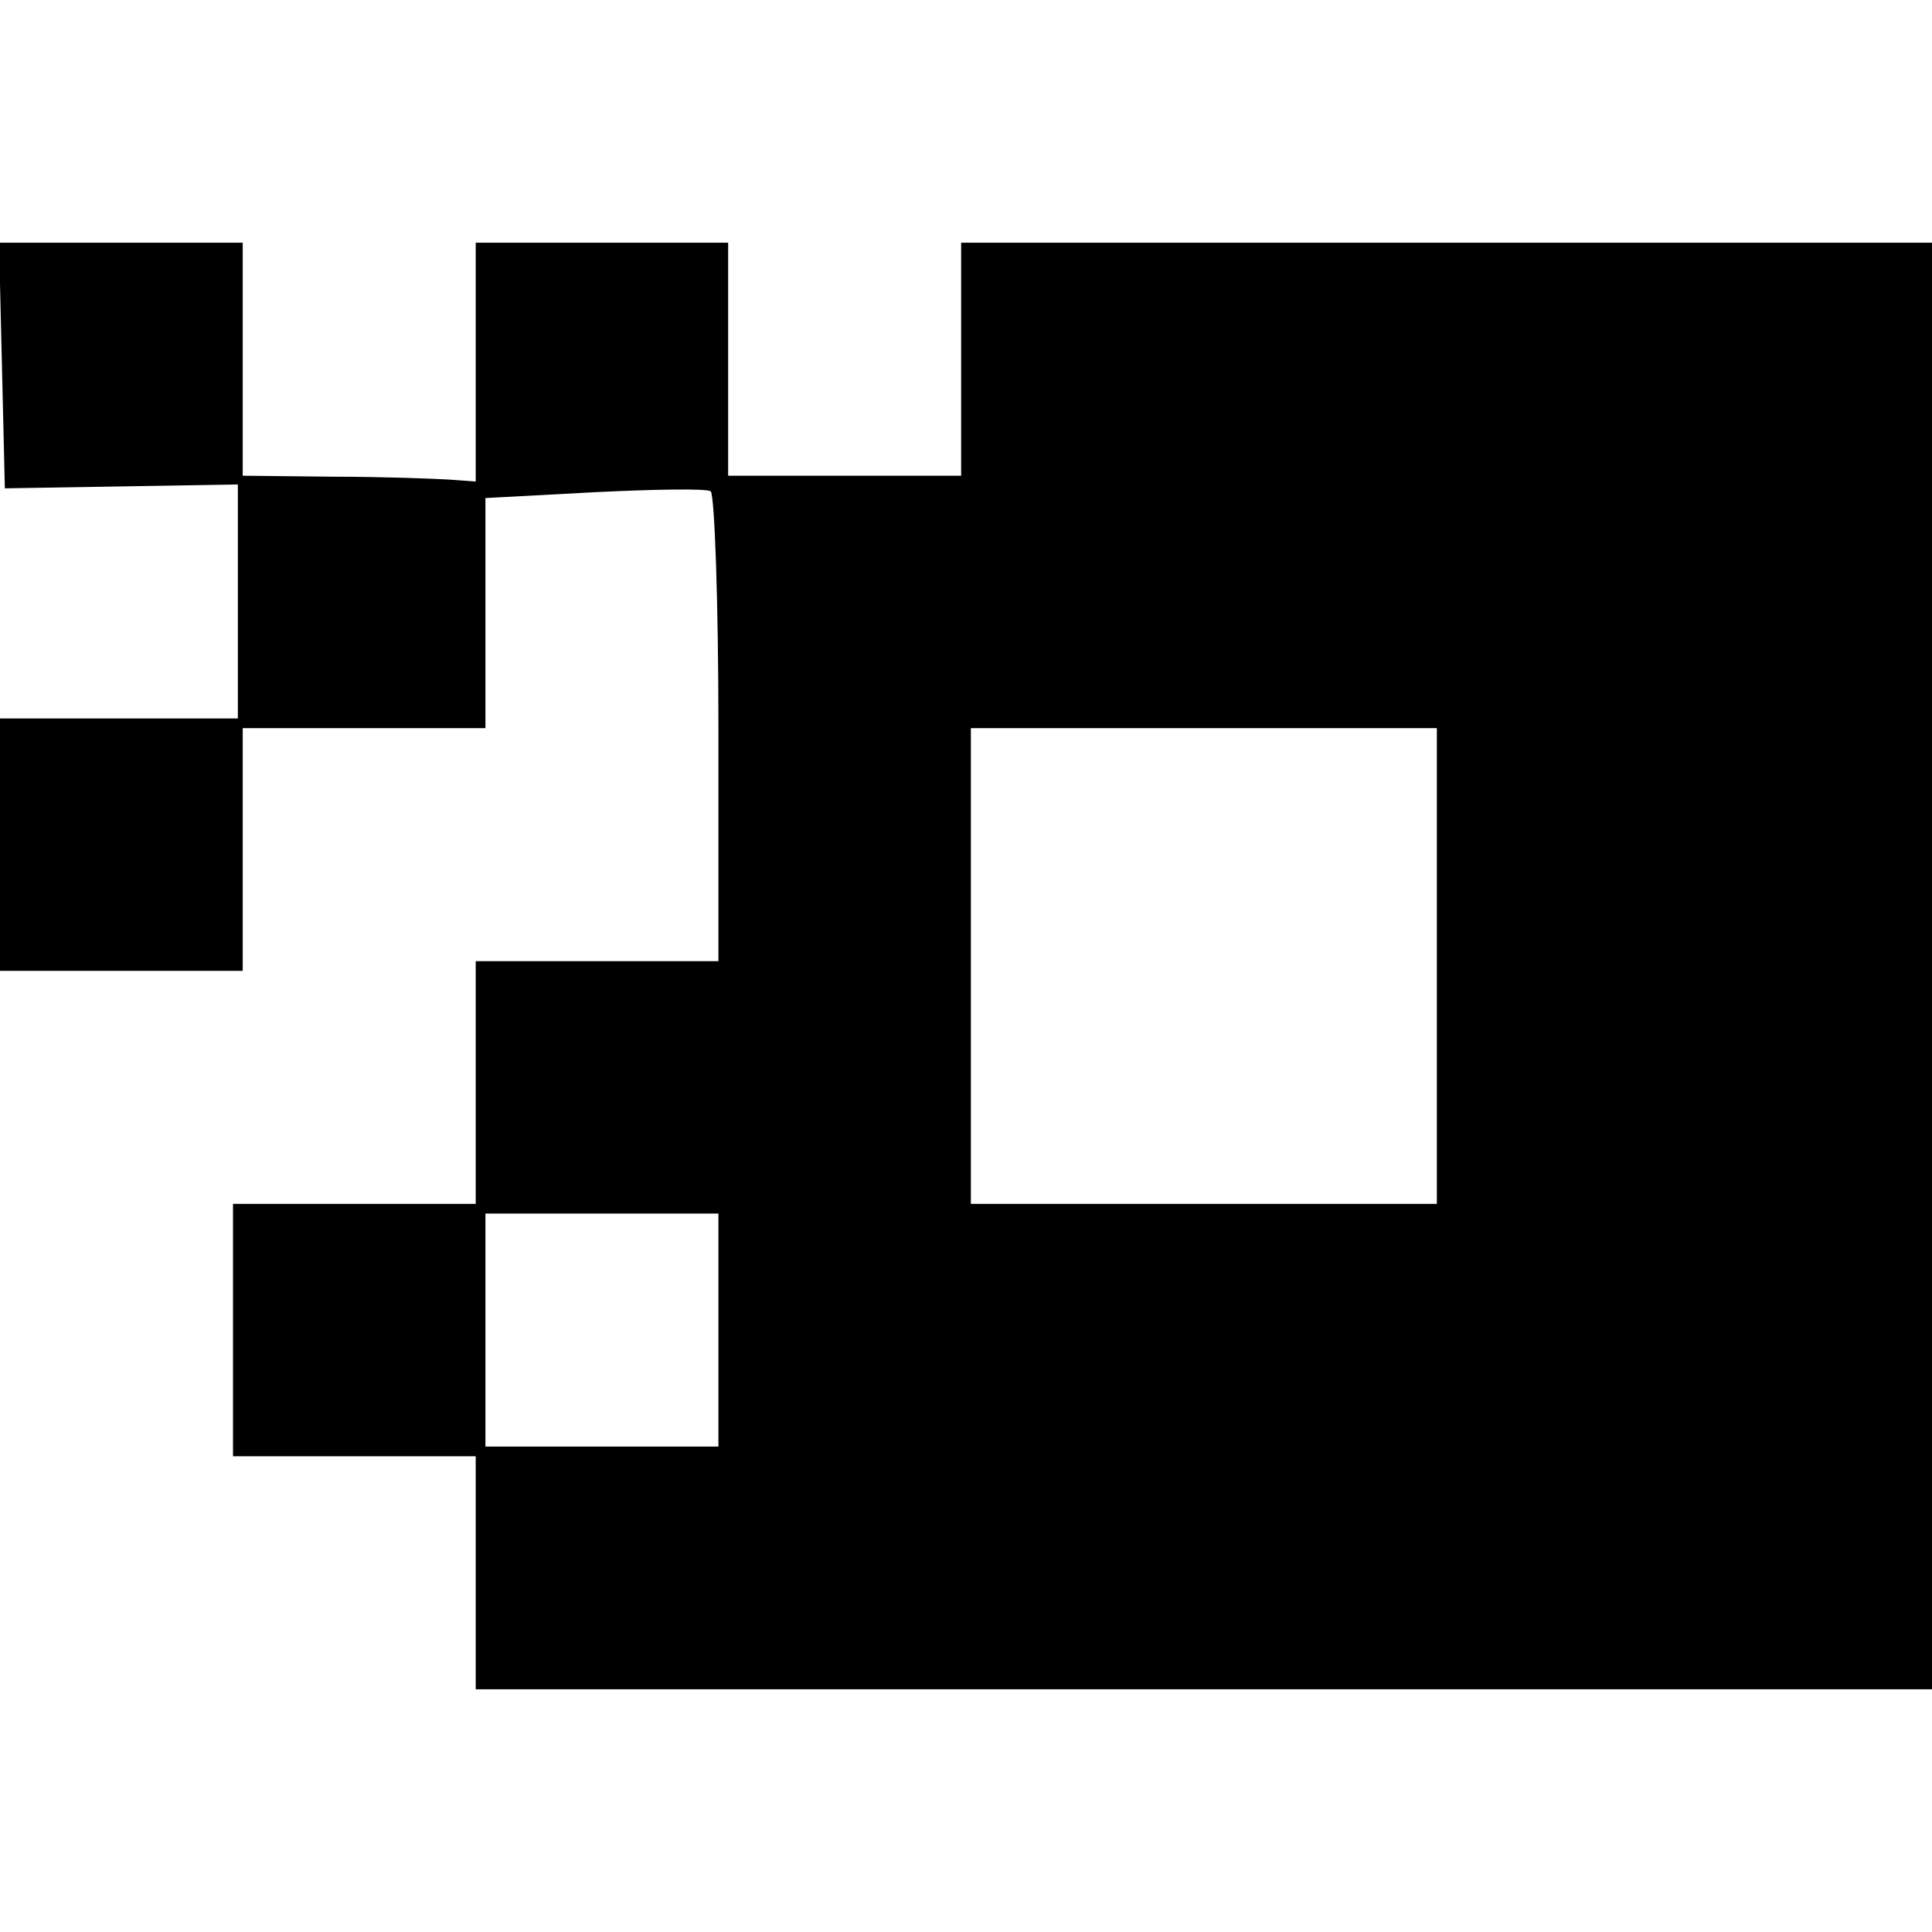 <?xml version="1.0" standalone="no"?>
<!DOCTYPE svg PUBLIC "-//W3C//DTD SVG 20010904//EN"
 "http://www.w3.org/TR/2001/REC-SVG-20010904/DTD/svg10.dtd">
<svg version="1.0" xmlns="http://www.w3.org/2000/svg"
 width="199pt" height="199pt" viewBox="0 0 199 199"
 preserveAspectRatio="xMidYMid meet">
<g transform="translate(0,199) scale(0.1,-0.1)"
fill="#000000" stroke="none">
<path d="M2 1613 l3 -126 120 2 120 2 0 -120 0 -121 -122 0 -123 0 0 -130 0
-130 125 0 125 0 0 125 0 125 125 0 125 0 0 119 0 118 112 6 c61 3 115 4 120
1 4 -3 8 -113 8 -245 l0 -239 -125 0 -125 0 0 -125 0 -125 -125 0 -125 0 0
-130 0 -130 125 0 125 0 0 -120 0 -120 750 0 750 0 0 745 0 745 -500 0 -500 0
0 -120 0 -120 -120 0 -120 0 0 120 0 120 -130 0 -130 0 0 -123 0 -123 -27 2
c-16 1 -70 3 -120 3 l-93 1 0 120 0 120 -125 0 -126 0 3 -127z m1478 -618 l0
-245 -240 0 -240 0 0 245 0 245 240 0 240 0 0 -245z m-740 -375 l0 -120 -120
0 -120 0 0 120 0 120 120 0 120 0 0 -120z"/>
</g>
</svg>
